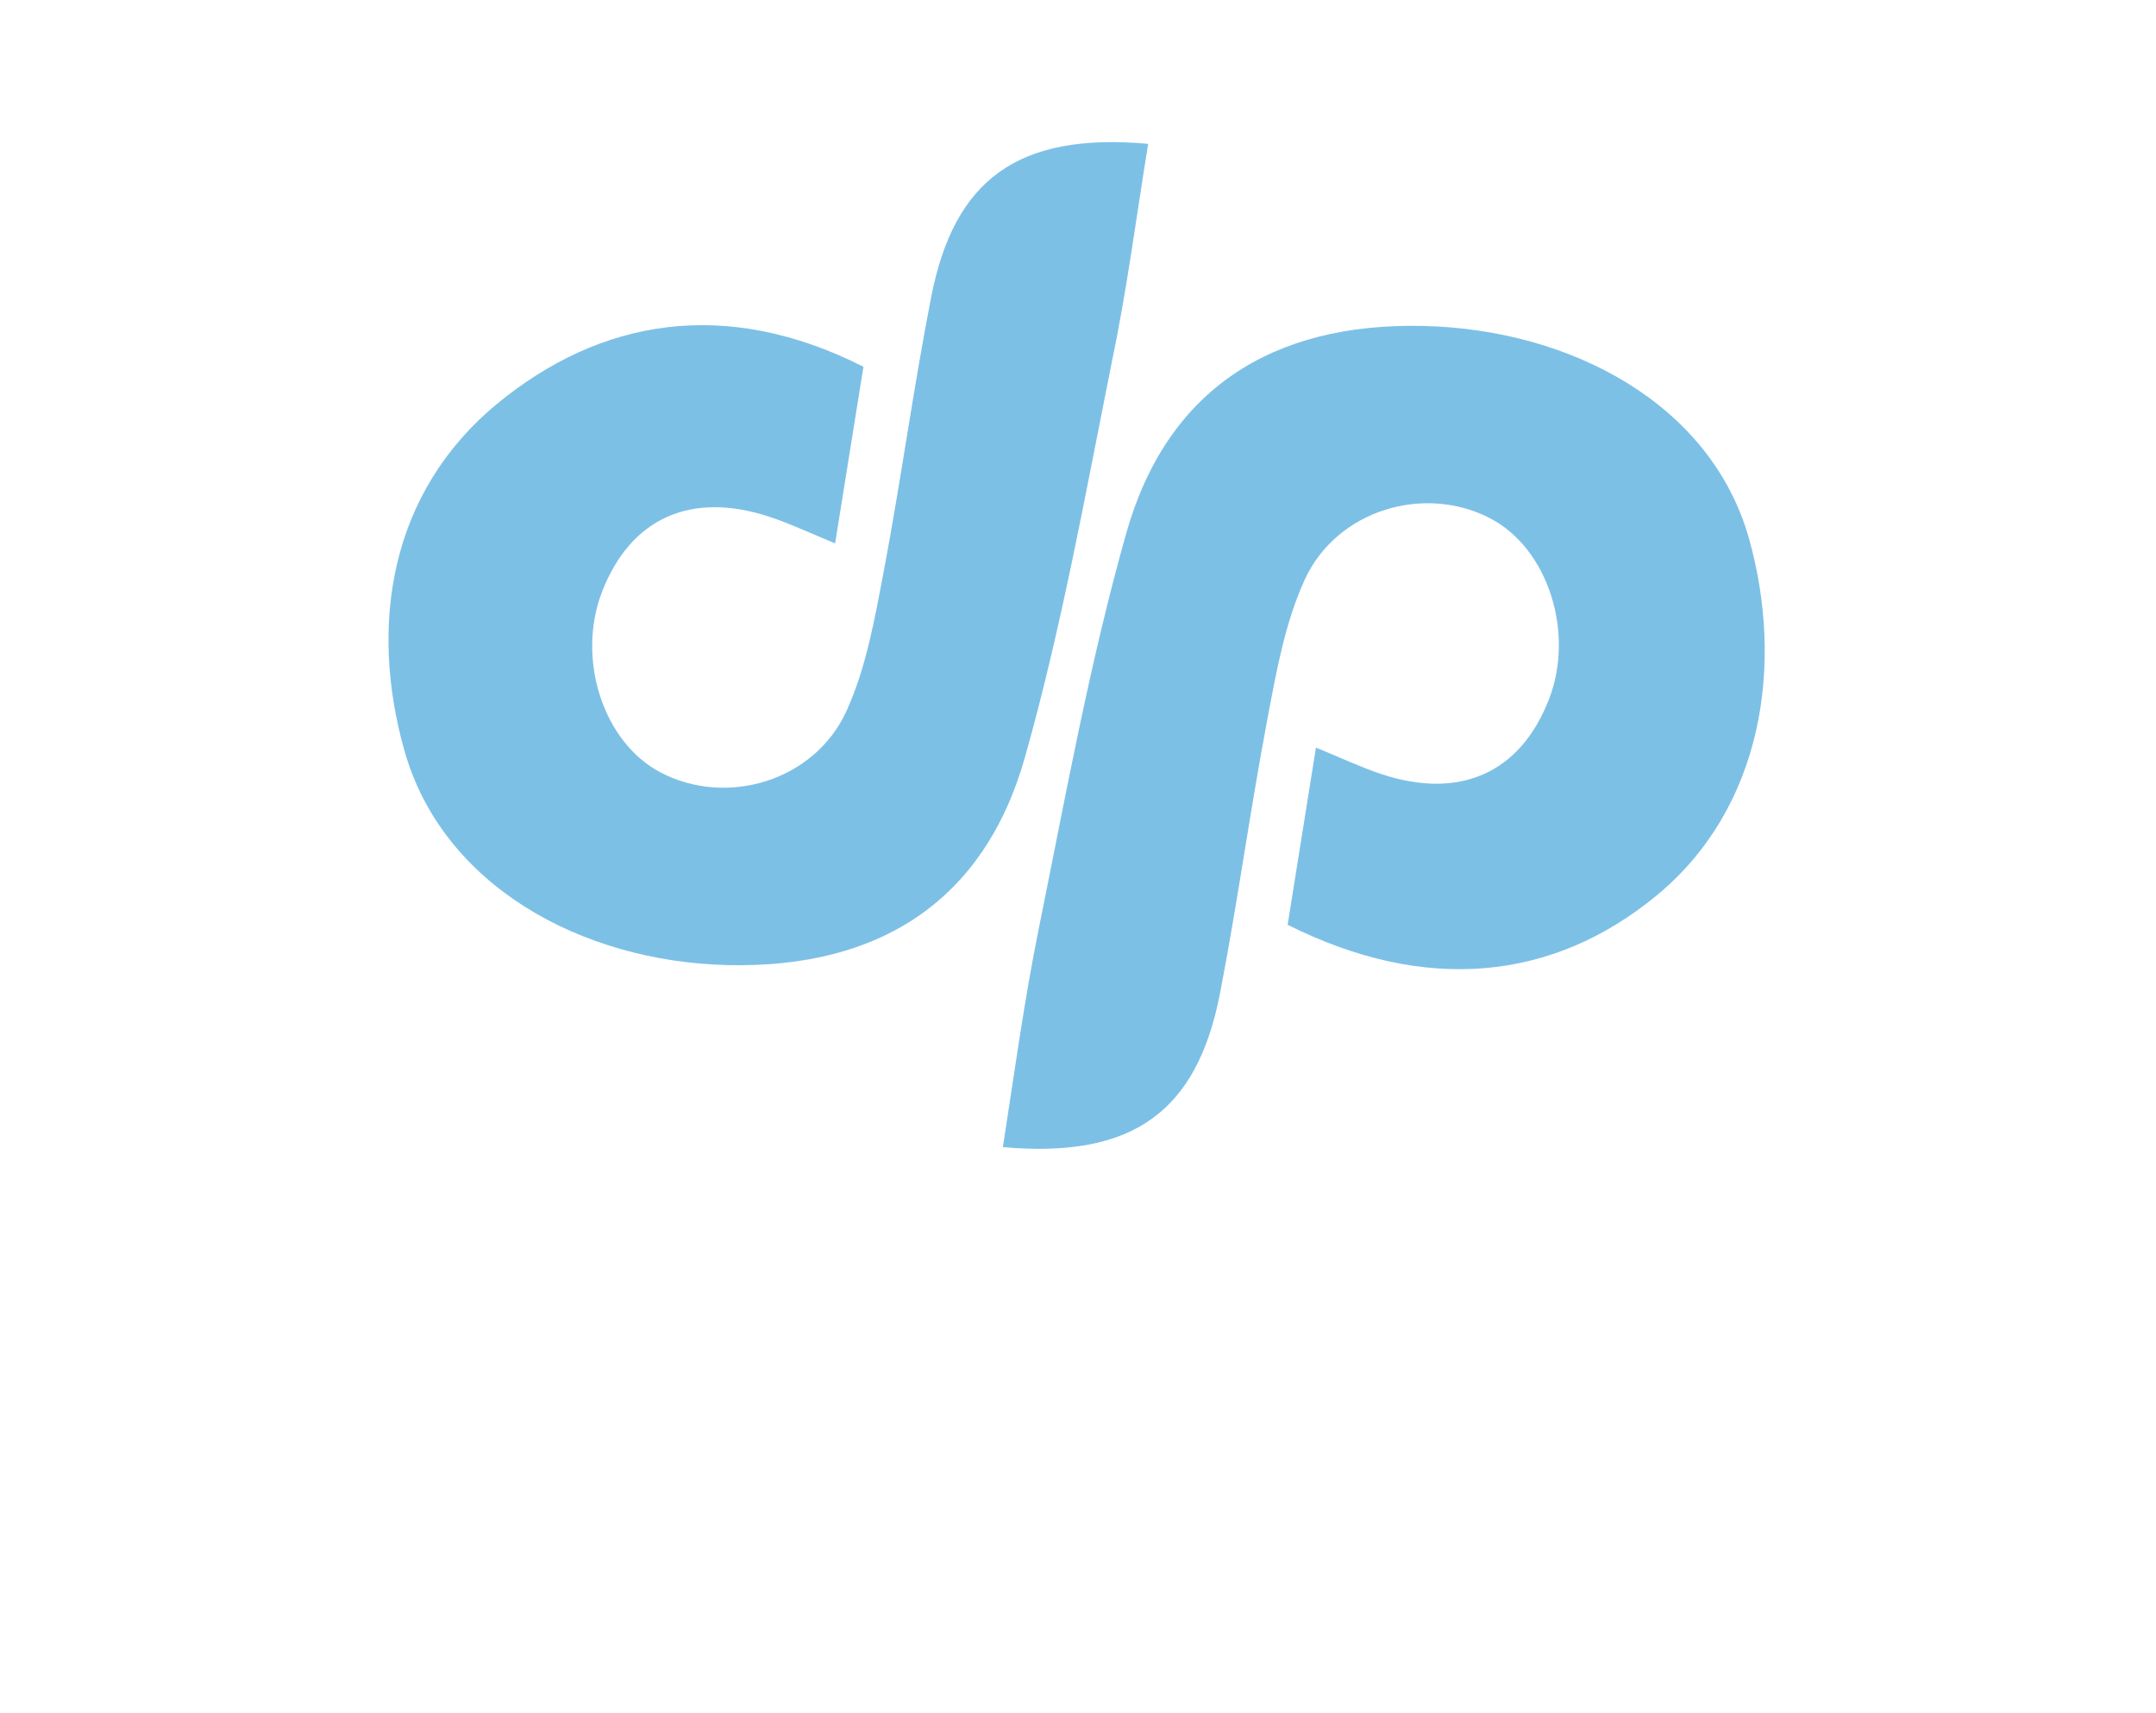 <?xml version="1.0" encoding="UTF-8"?> <svg xmlns="http://www.w3.org/2000/svg" width="188.15" height="149.43" data-name="Слой 1"> <g> <title>Layer 1</title> <path id="svg_1" fill="#7dc0e6" d="m75.35,32l-2.47,15.41c-2.1,-0.86 -3.85,-1.69 -5.68,-2.3c-6.88,-2.29 -12.15,0.08 -14.65,6.5c-2.28,5.86 0.09,13.19 5.12,15.8c5.74,3 13.39,0.76 16.19,-5.35c1.72,-3.76 2.46,-8 3.25,-12.13c1.51,-8 2.59,-16 4.15,-24c2,-10.25 7.55,-14.4 18.94,-13.38c-1.05,6.45 -1.87,12.85 -3.2,19.18c-2.3,11.49 -4.37,23.07 -7.55,34.33c-3.54,12.54 -12.7,18.44 -25.9,18.15c-12.86,-0.29 -25,-7 -28.28,-18.8c-3.05,-10.89 -1.27,-22.41 8.09,-30.16c9.02,-7.43 19.95,-9.34 31.99,-3.25z" class="cls-1"></path> <path id="svg_2" fill="#7dc0e6" d="m112.37,80.69l2.47,-15.46c2.1,0.86 3.85,1.69 5.67,2.3c6.88,2.29 12.16,-0.08 14.66,-6.5c2.28,-5.86 -0.1,-13.19 -5.12,-15.8c-5.74,-3 -13.39,-0.75 -16.19,5.35c-1.72,3.76 -2.47,8 -3.25,12.13c-1.52,8 -2.6,16 -4.15,24c-2,10.25 -7.55,14.4 -18.94,13.38c1,-6.44 1.87,-12.87 3.16,-19.2c2.32,-11.46 4.41,-23.05 7.59,-34.31c3.54,-12.58 12.73,-18.43 25.9,-18.14c12.86,0.28 25.16,6.78 28.47,18.58c3.05,10.89 1.25,23.44 -8.09,31.13c-9.02,7.43 -20.14,8.58 -32.18,2.54z" class="cls-1"></path> </g> </svg> 